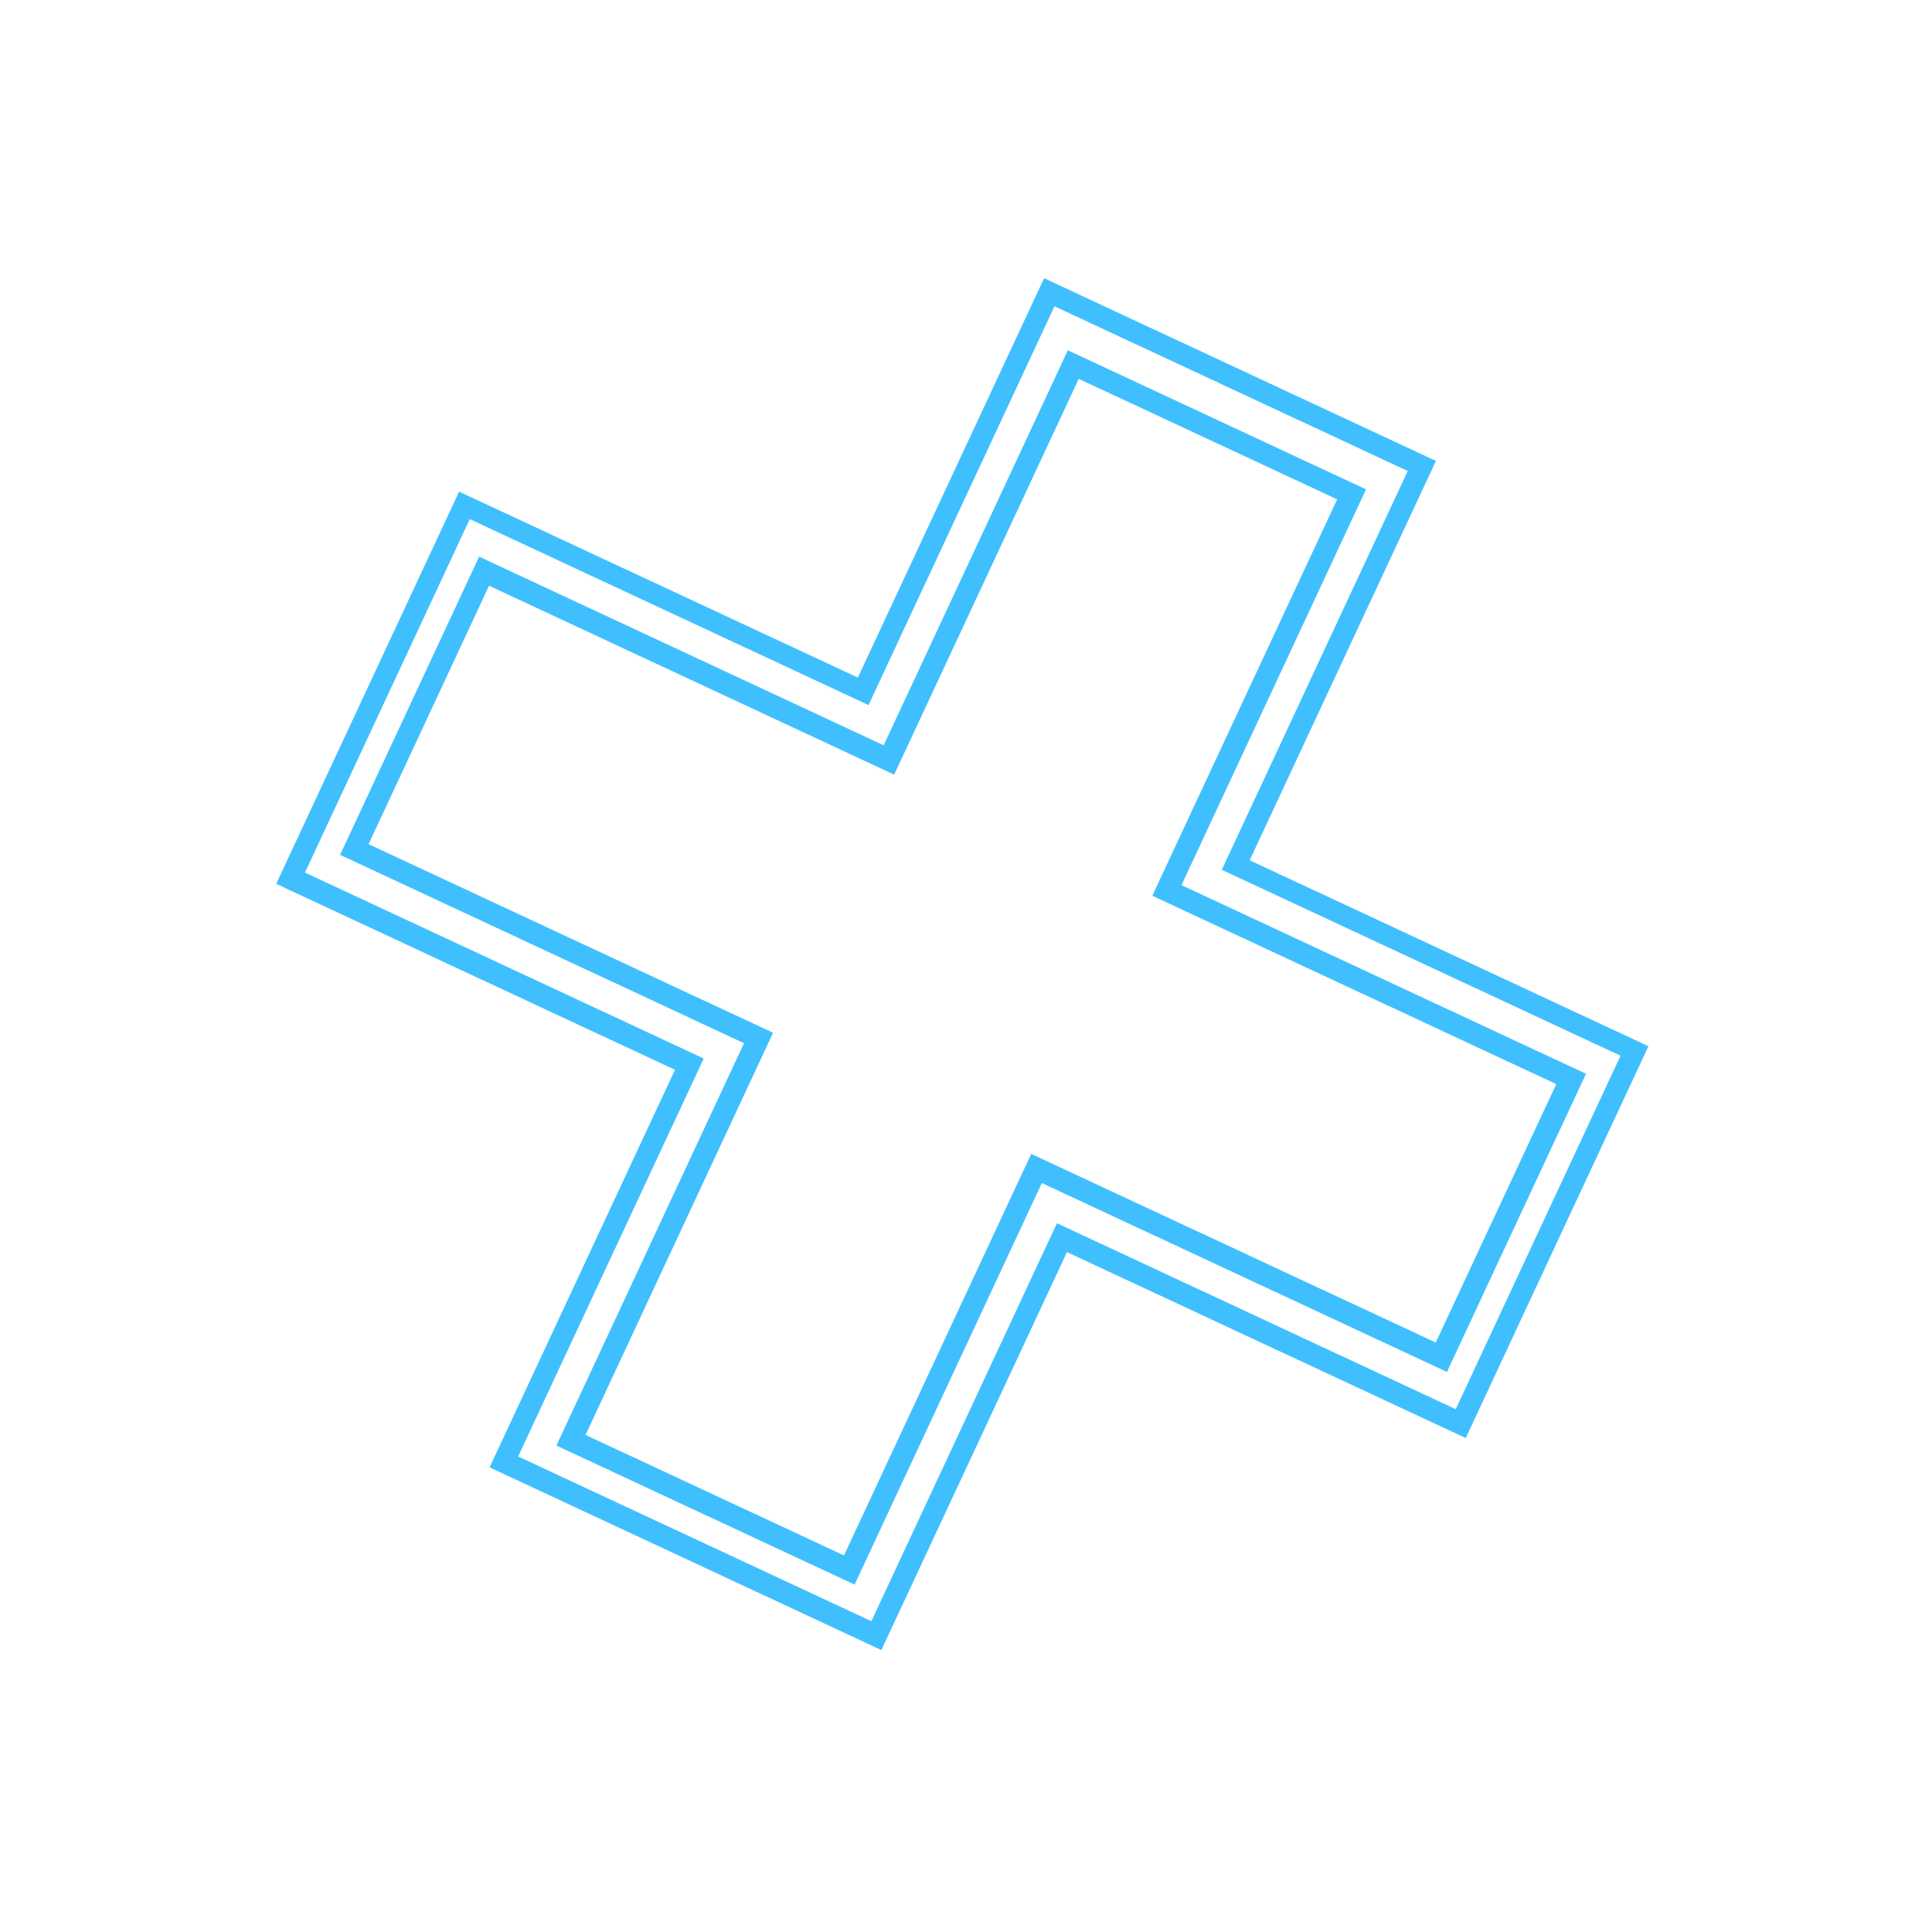 <svg width="159" height="159" viewBox="0 0 159 159" fill="none" xmlns="http://www.w3.org/2000/svg">
<path d="M72.537 135.798L40.292 120.762L55.55 88.042L22.732 72.739L37.783 40.461L70.601 55.764L85.927 22.897L118.173 37.933L102.847 70.8L135.664 86.103L120.628 118.349L87.81 103.046L72.537 135.798ZM42.642 119.866L71.713 133.422L86.986 100.67L119.804 115.973L133.368 86.885L100.55 71.582L115.853 38.764L86.782 25.207L71.479 58.026L38.661 42.722L25.097 71.81L57.915 87.113L42.642 119.866Z" fill="#40BFFF"/>
<path d="M70.331 130.409L45.791 118.966L61.232 85.853L27.988 70.352L39.431 45.812L72.724 61.336L87.882 28.829L112.422 40.272L97.233 72.845L130.526 88.369L119.083 112.909L85.741 97.362L70.331 130.409ZM48.19 118.093L69.458 128.01L84.868 94.963L118.16 110.487L128.078 89.22L94.834 73.718L110.046 41.096L88.778 31.179L73.589 63.752L40.248 48.204L30.331 69.472L63.623 84.996L48.19 118.093Z" fill="#40BFFF"/>
</svg>
